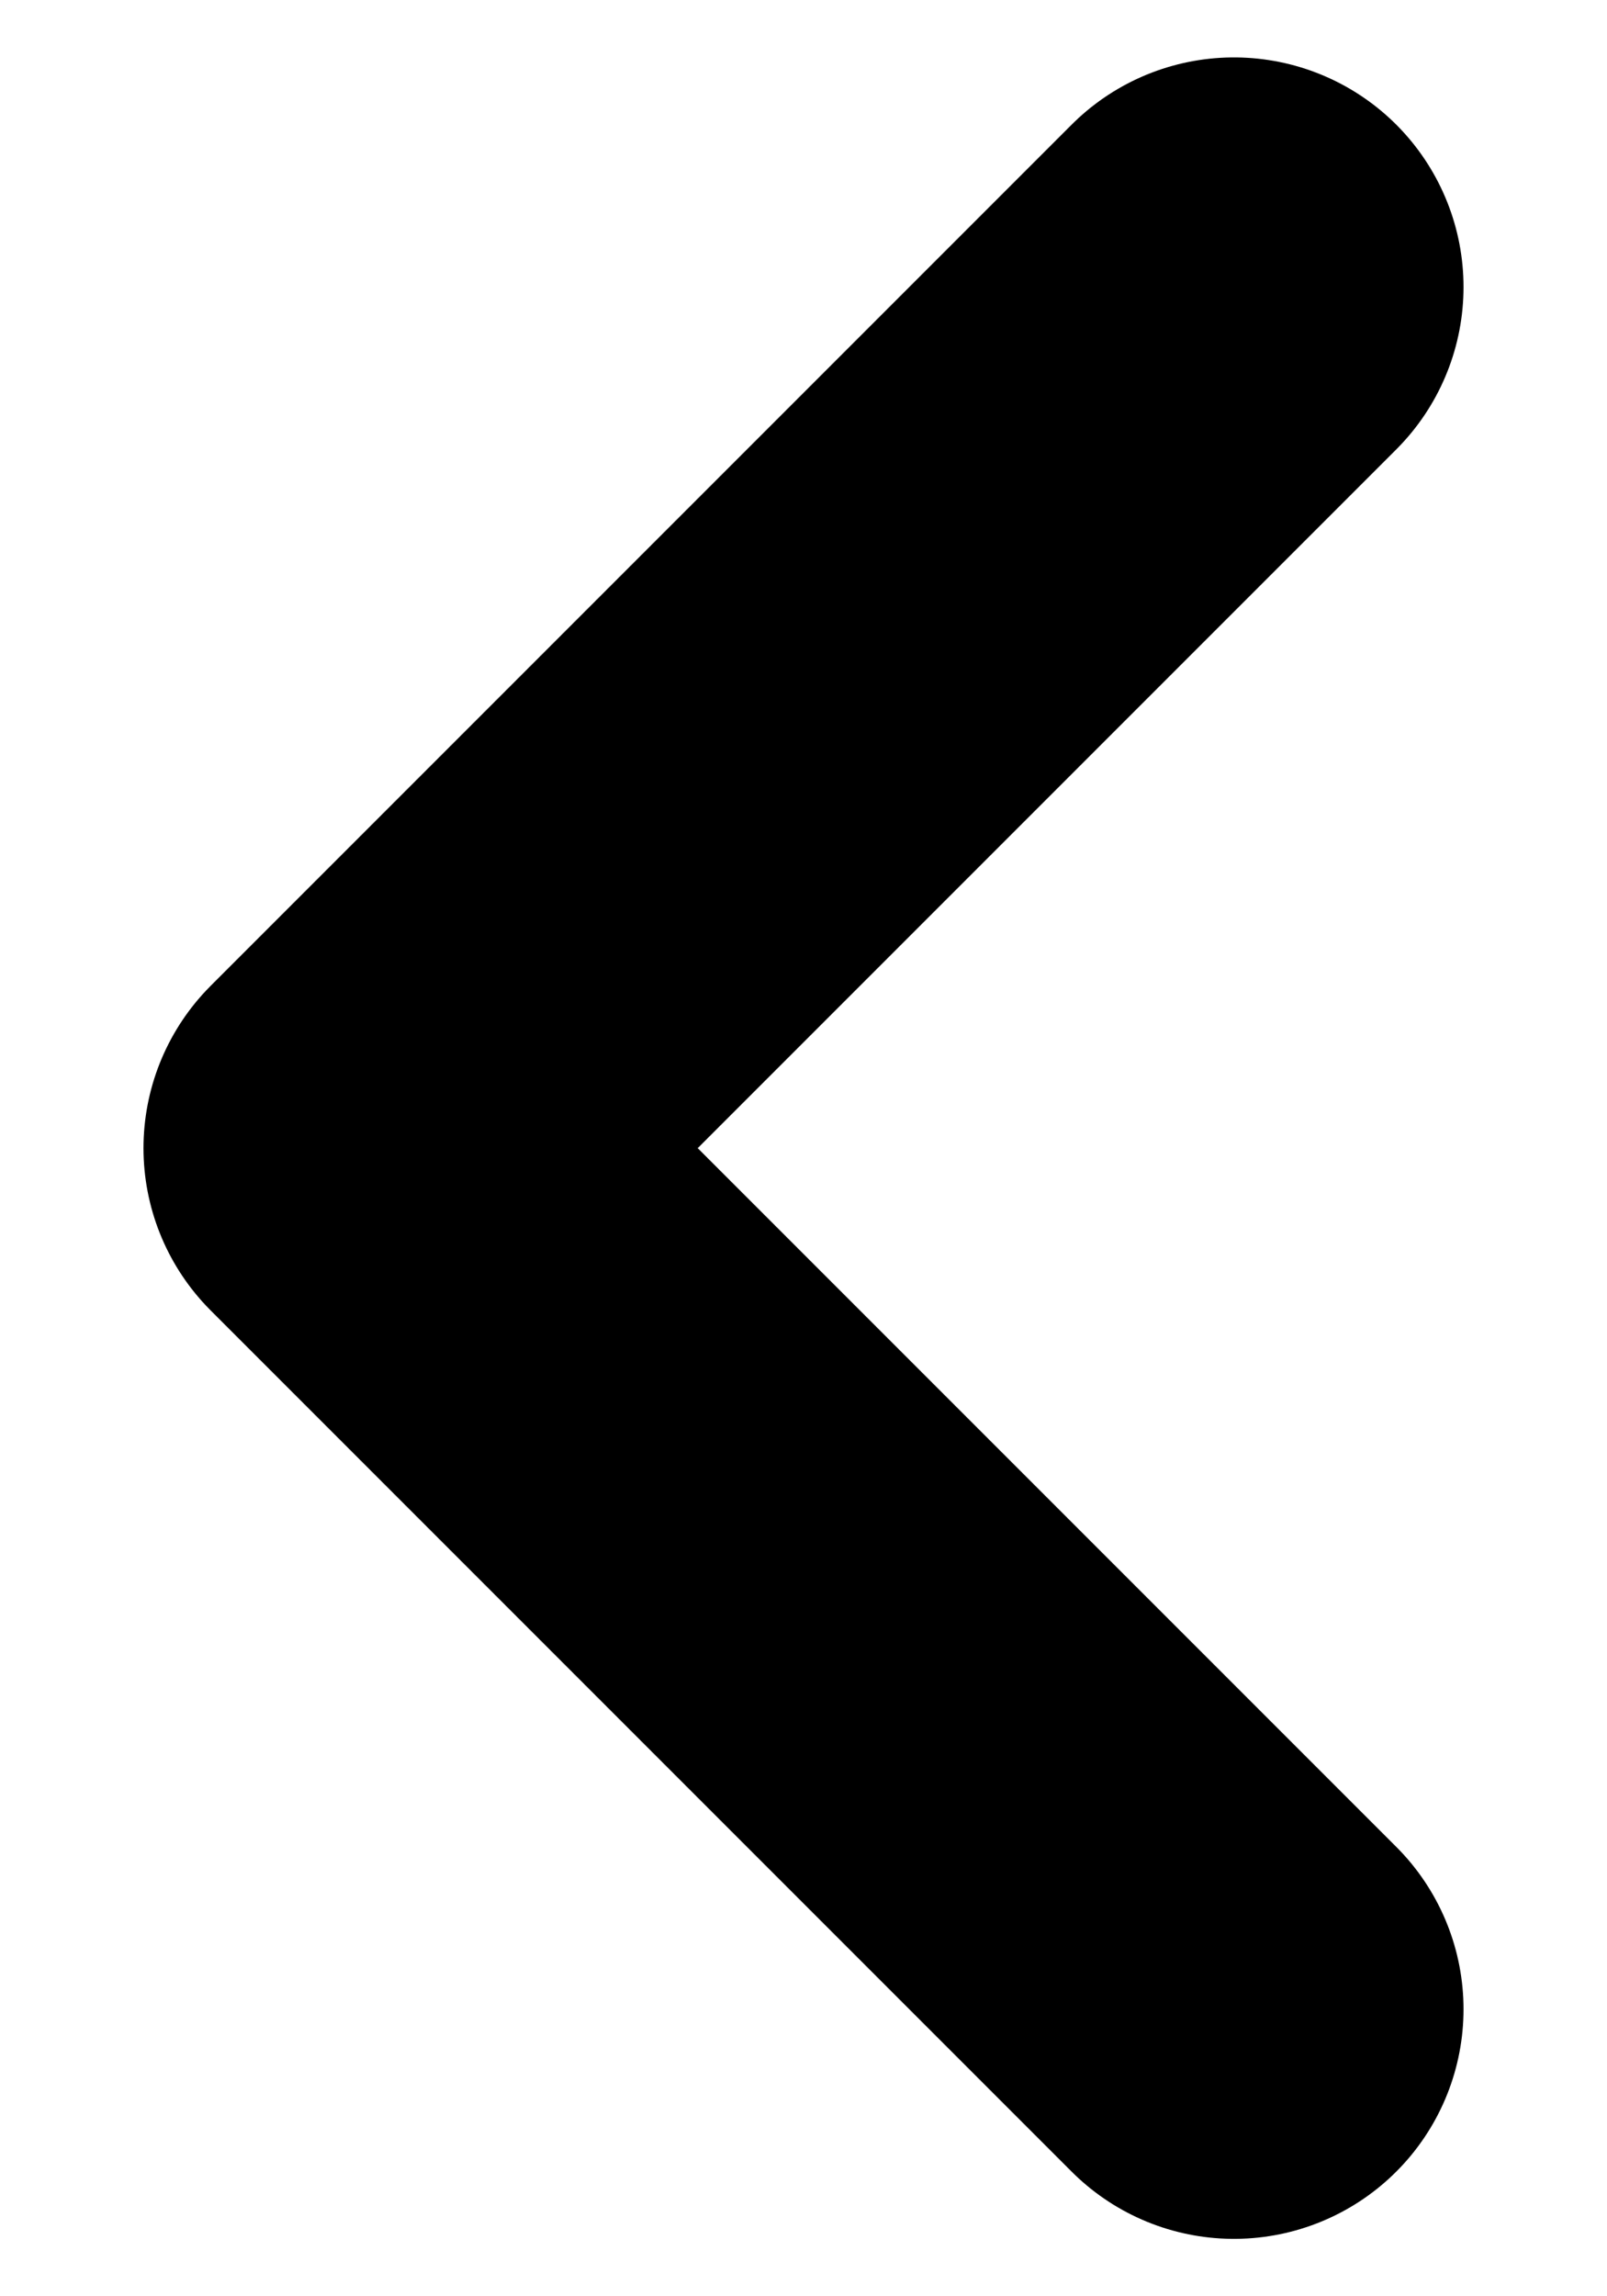 <svg width="7" height="10" viewBox="0 0 7 10" fill="none" xmlns="http://www.w3.org/2000/svg">
  <path d="M5.375 8.75L1.625 5L5.375 1.25" stroke="black" stroke-width="2" stroke-linecap="round" stroke-linejoin="round"/>
</svg>